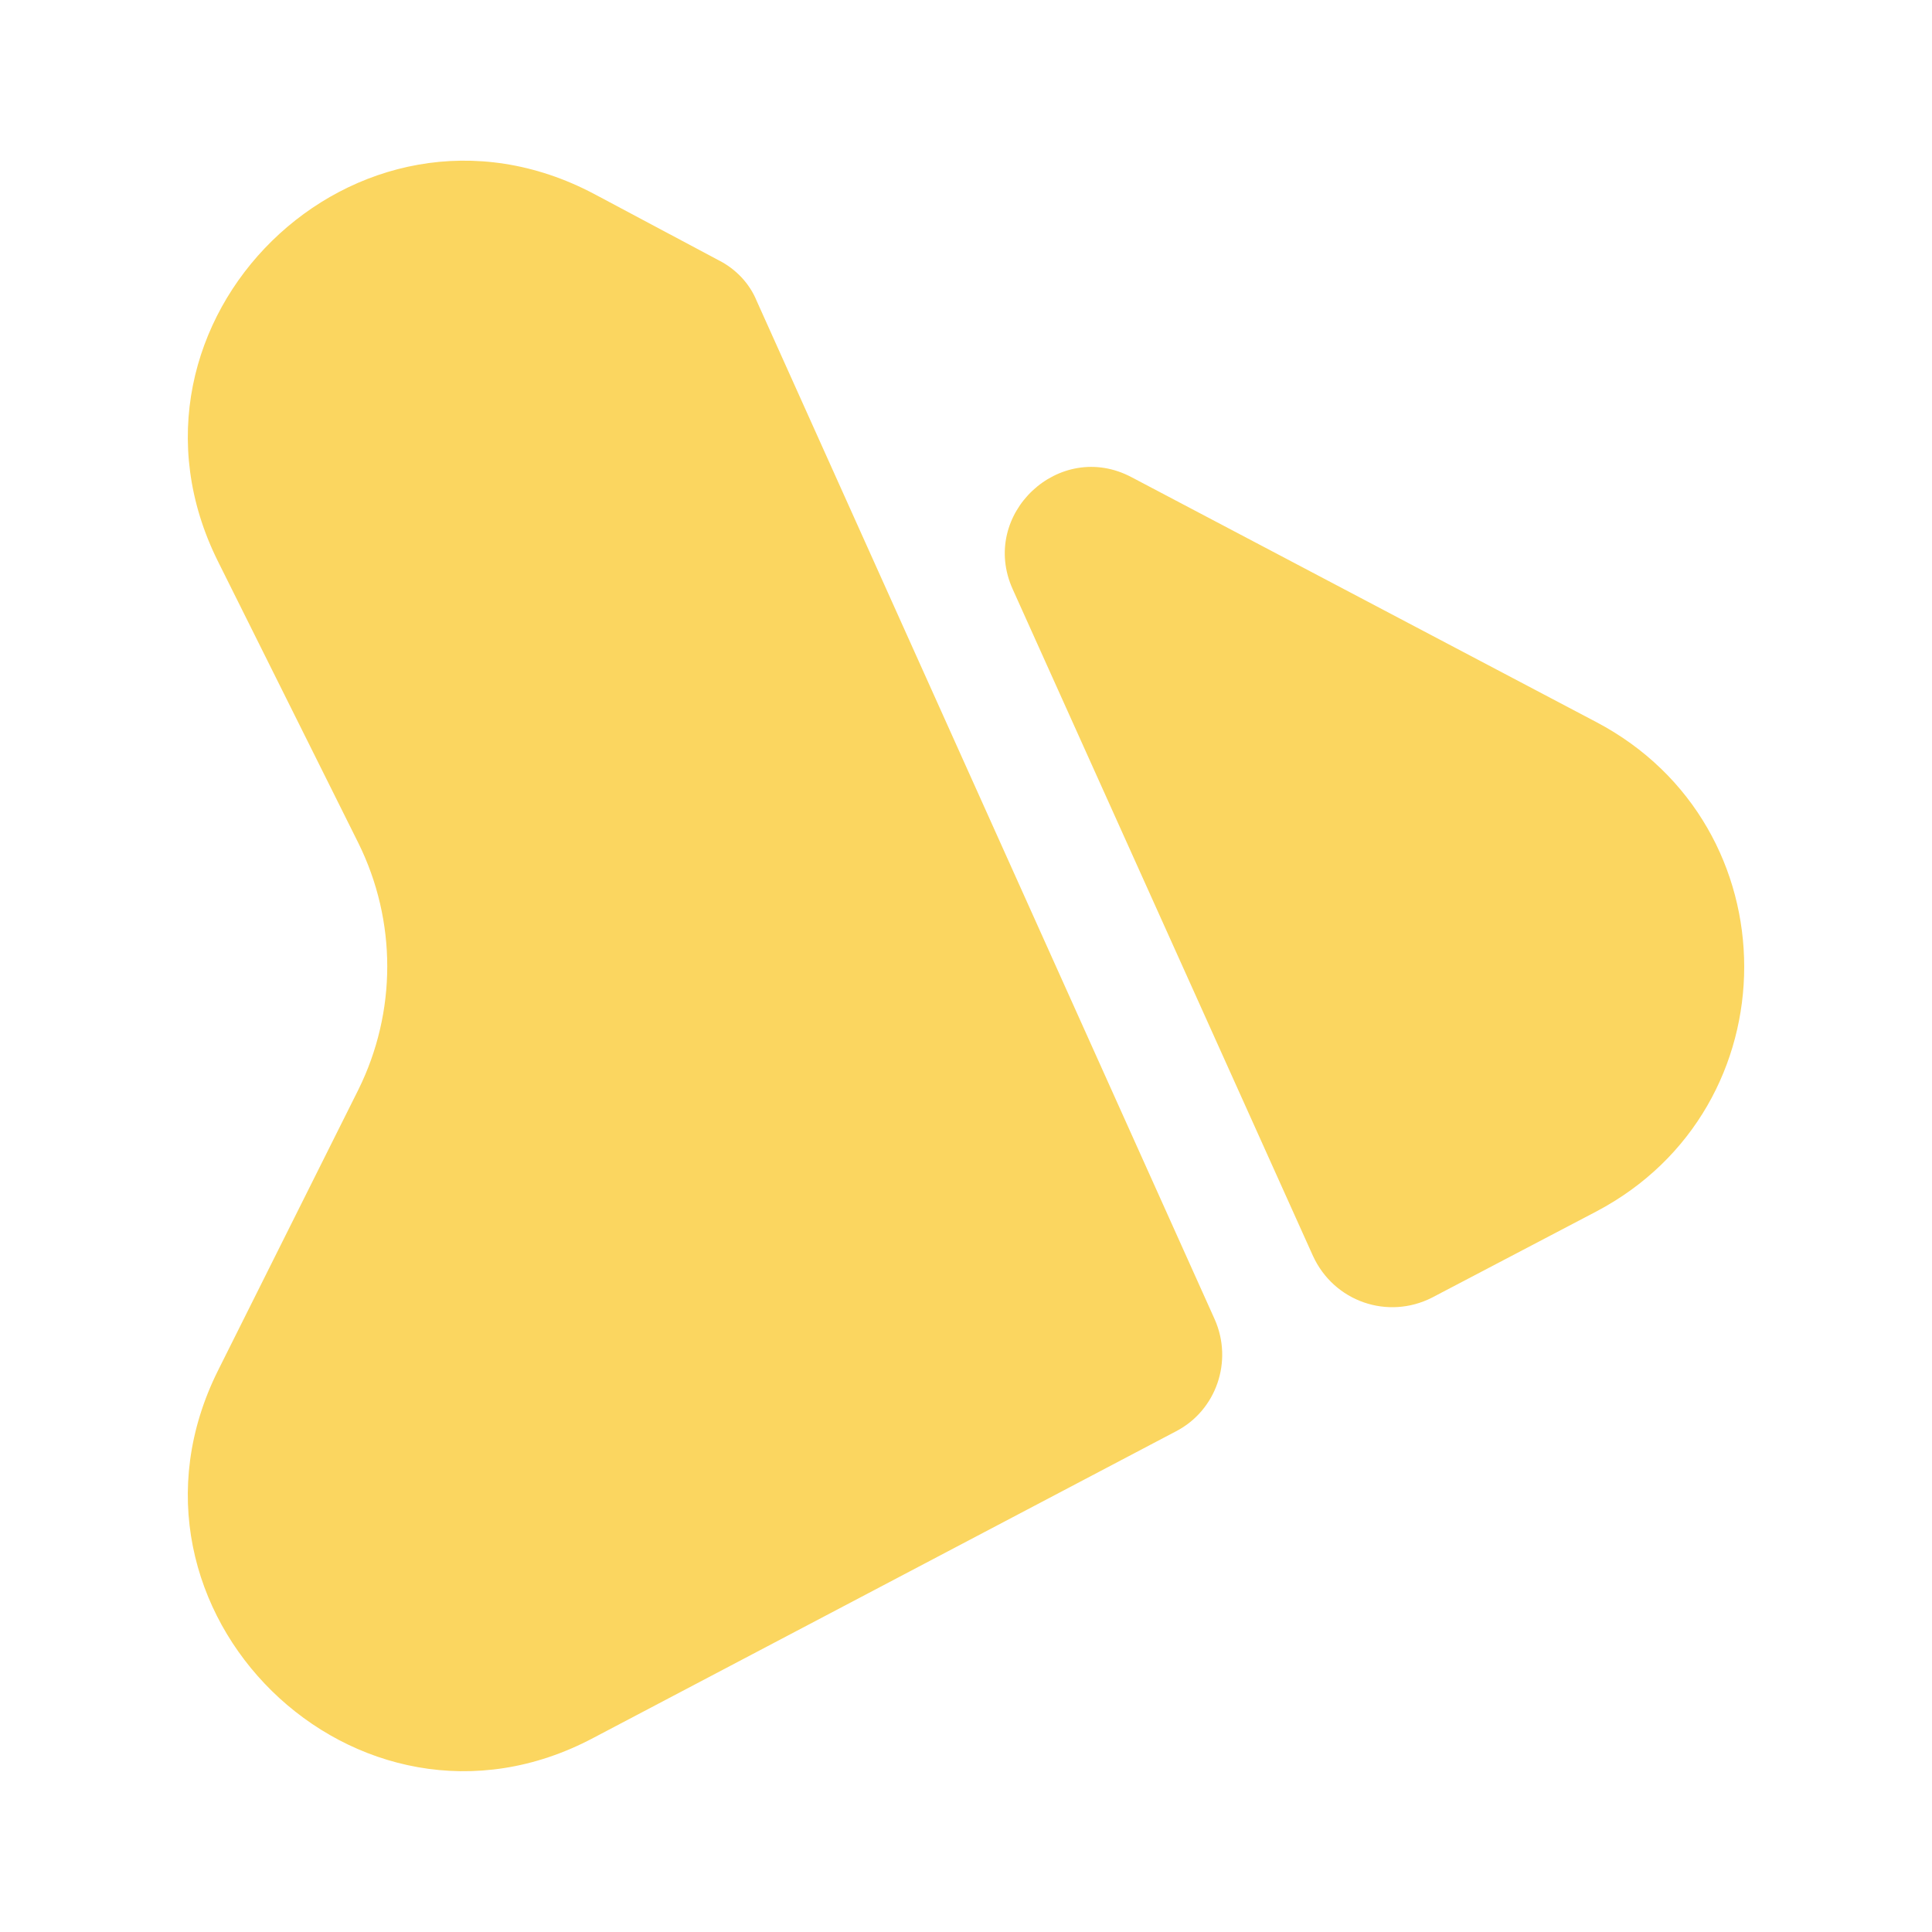 <svg width="16" height="16" viewBox="0 0 16 16" fill="none" xmlns="http://www.w3.org/2000/svg">
    <path d="M1.807 11.347L2.967 9.026C3.287 8.38 3.287 7.626 2.967 6.98L1.807 4.653C0.813 2.666 2.953 0.566 4.92 1.606L5.947 2.153C6.093 2.226 6.207 2.346 6.267 2.493L10.06 10.927C10.213 11.273 10.073 11.68 9.74 11.853L4.913 14.393C2.953 15.433 0.813 13.333 1.807 11.347Z" fill="#FBD660"/>
    <path d="M10.873 10.4L8.387 4.88C8.107 4.26 8.773 3.633 9.373 3.953L13.22 5.98C14.853 6.84 14.853 9.173 13.22 10.033L11.86 10.746C11.493 10.933 11.047 10.78 10.873 10.4Z" fill="#FBD660"/>
    </svg>
    